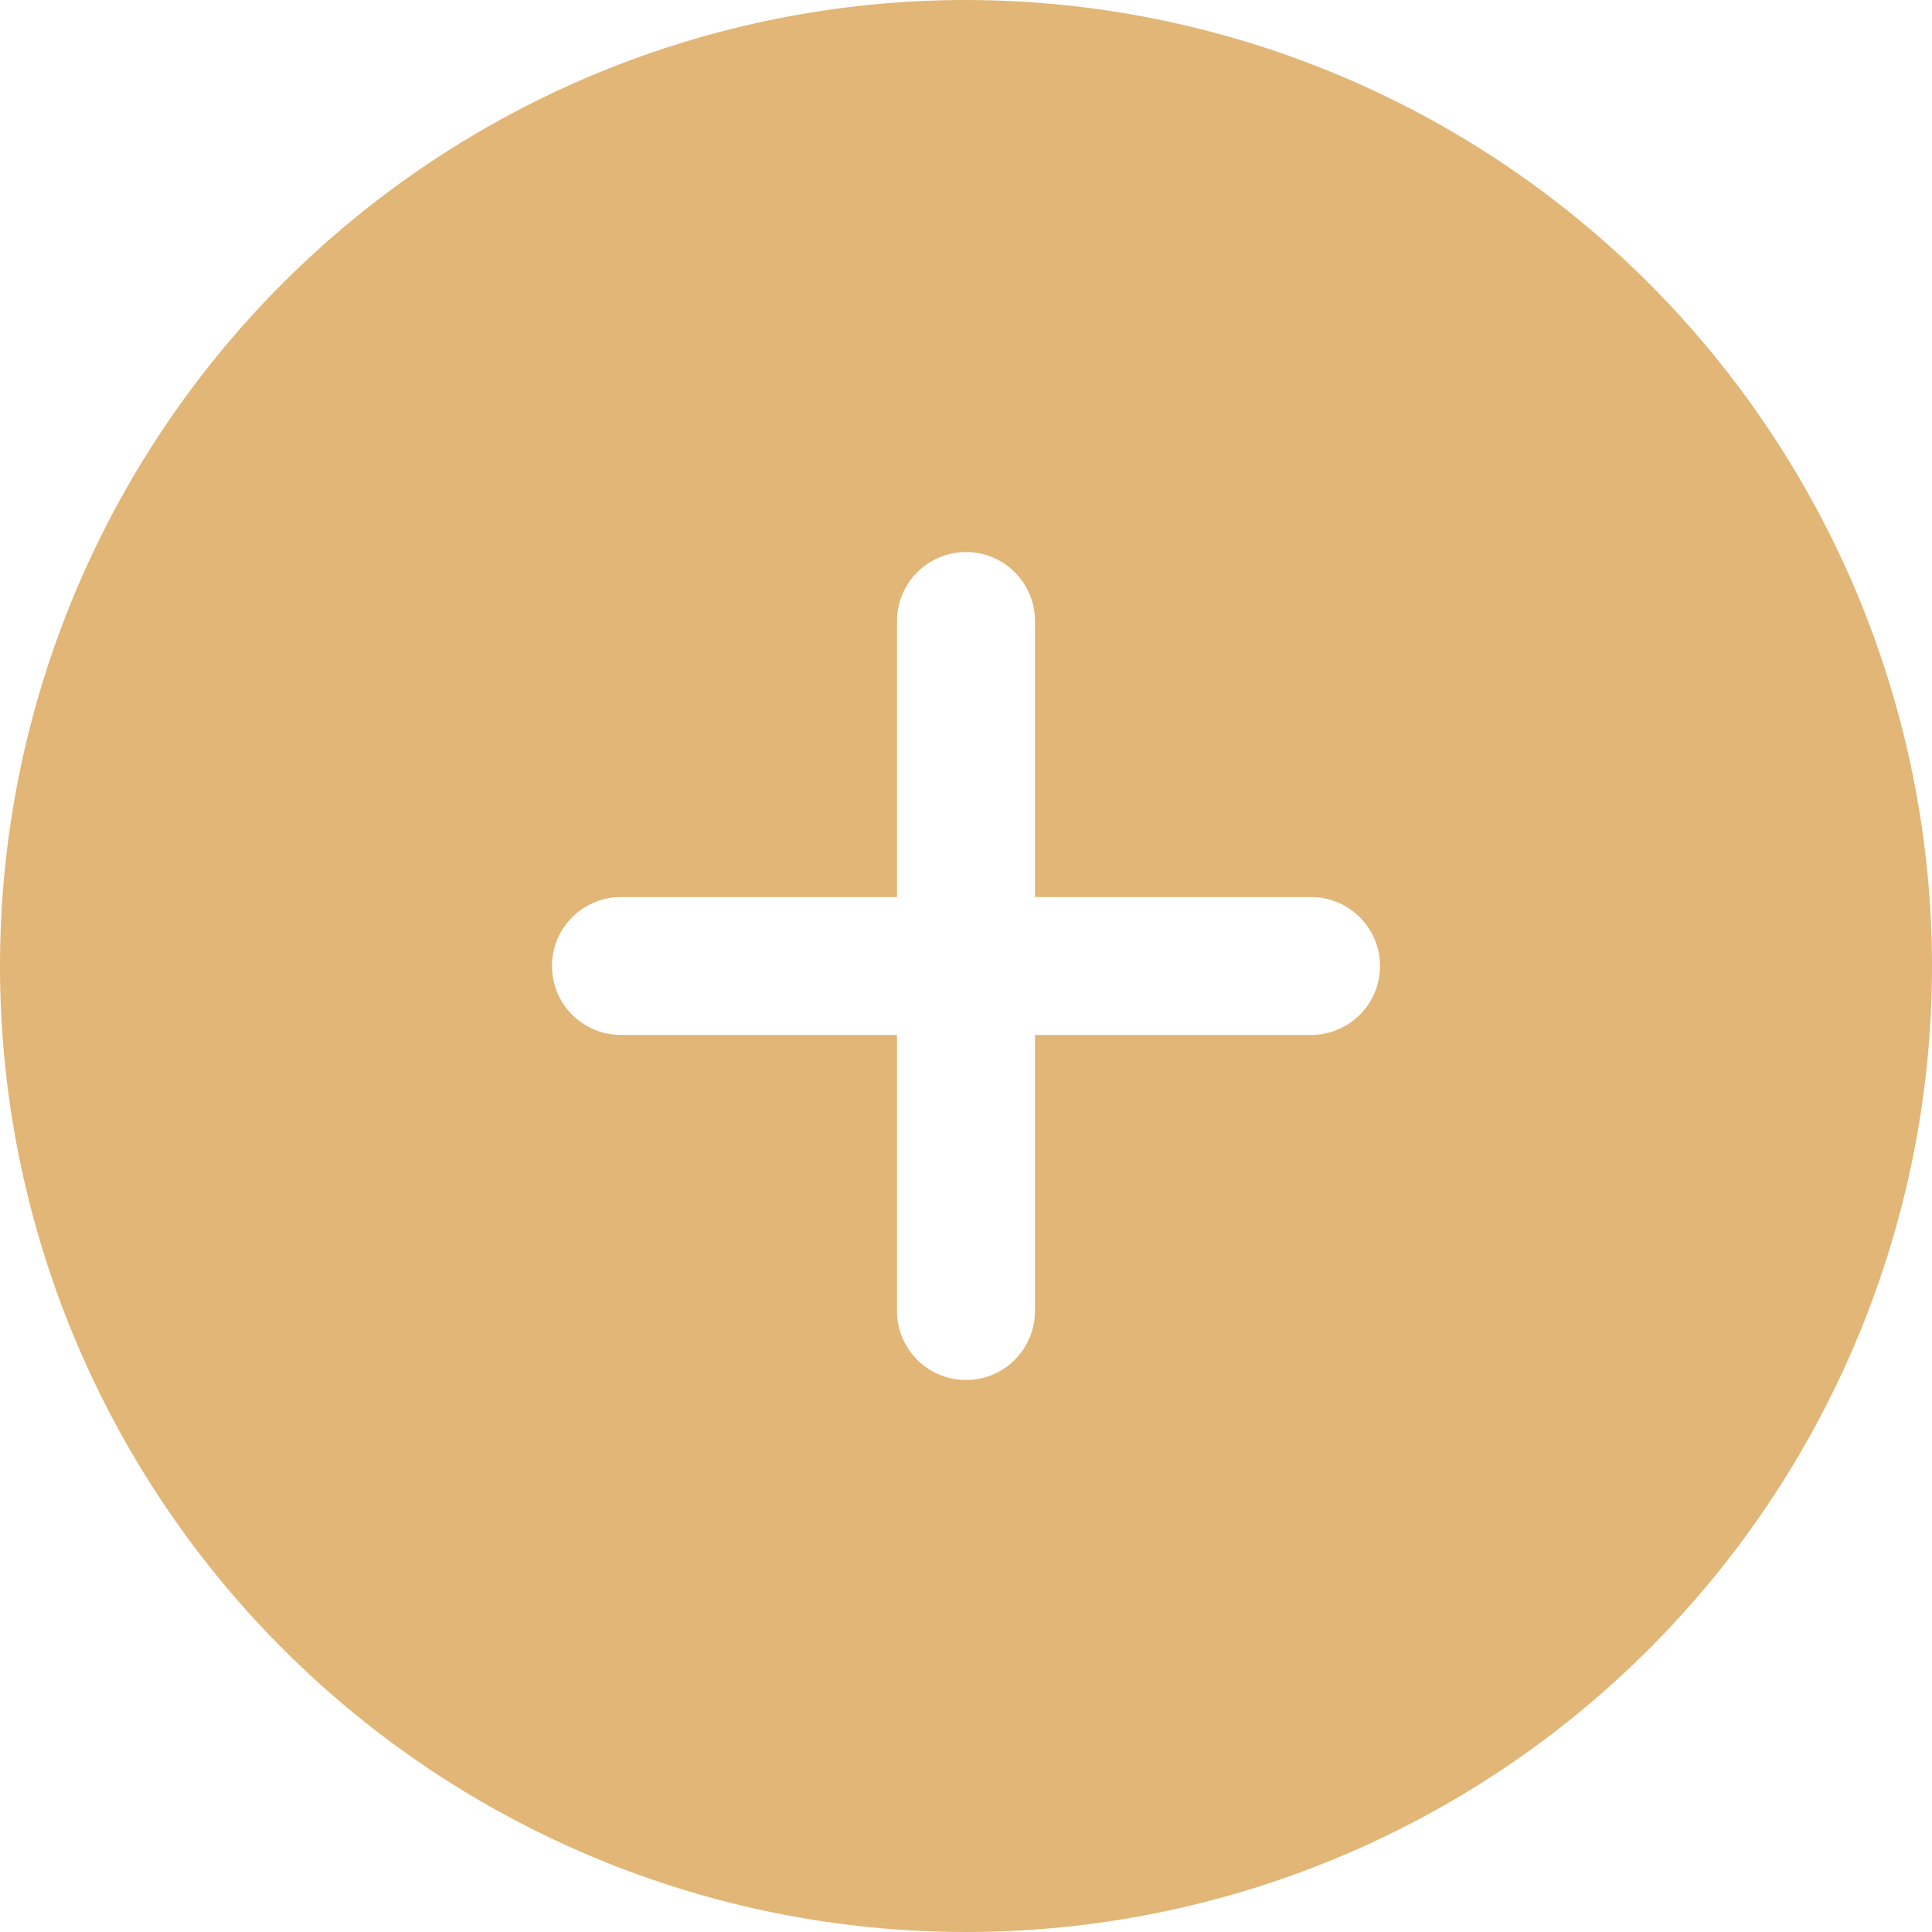 <svg width="17" height="17" viewBox="0 0 17 17" fill="none" xmlns="http://www.w3.org/2000/svg">
<path d="M8.5 0C6.246 0 4.084 0.896 2.49 2.49C0.896 4.084 0 6.246 0 8.5C0 10.754 0.896 12.916 2.49 14.51C4.084 16.104 6.246 17 8.5 17C10.754 17 12.916 16.105 14.51 14.51C16.104 12.916 17 10.754 17 8.5C16.998 6.246 16.101 4.086 14.508 2.492C12.914 0.899 10.754 0.002 8.5 6.93502e-05L8.5 0ZM11.536 9.107H9.107V11.536C9.107 11.753 8.991 11.953 8.804 12.062C8.616 12.17 8.384 12.17 8.196 12.062C8.009 11.953 7.893 11.753 7.893 11.536V9.107H5.464C5.247 9.107 5.047 8.991 4.938 8.804C4.83 8.616 4.83 8.384 4.938 8.197C5.047 8.009 5.247 7.893 5.464 7.893H7.893V5.464C7.893 5.247 8.009 5.047 8.196 4.939C8.384 4.83 8.616 4.83 8.804 4.939C8.991 5.047 9.107 5.247 9.107 5.464V7.893H11.536C11.753 7.893 11.953 8.009 12.062 8.197C12.17 8.384 12.17 8.616 12.062 8.804C11.953 8.991 11.753 9.107 11.536 9.107Z" fill="#E1B676"/>
</svg>
